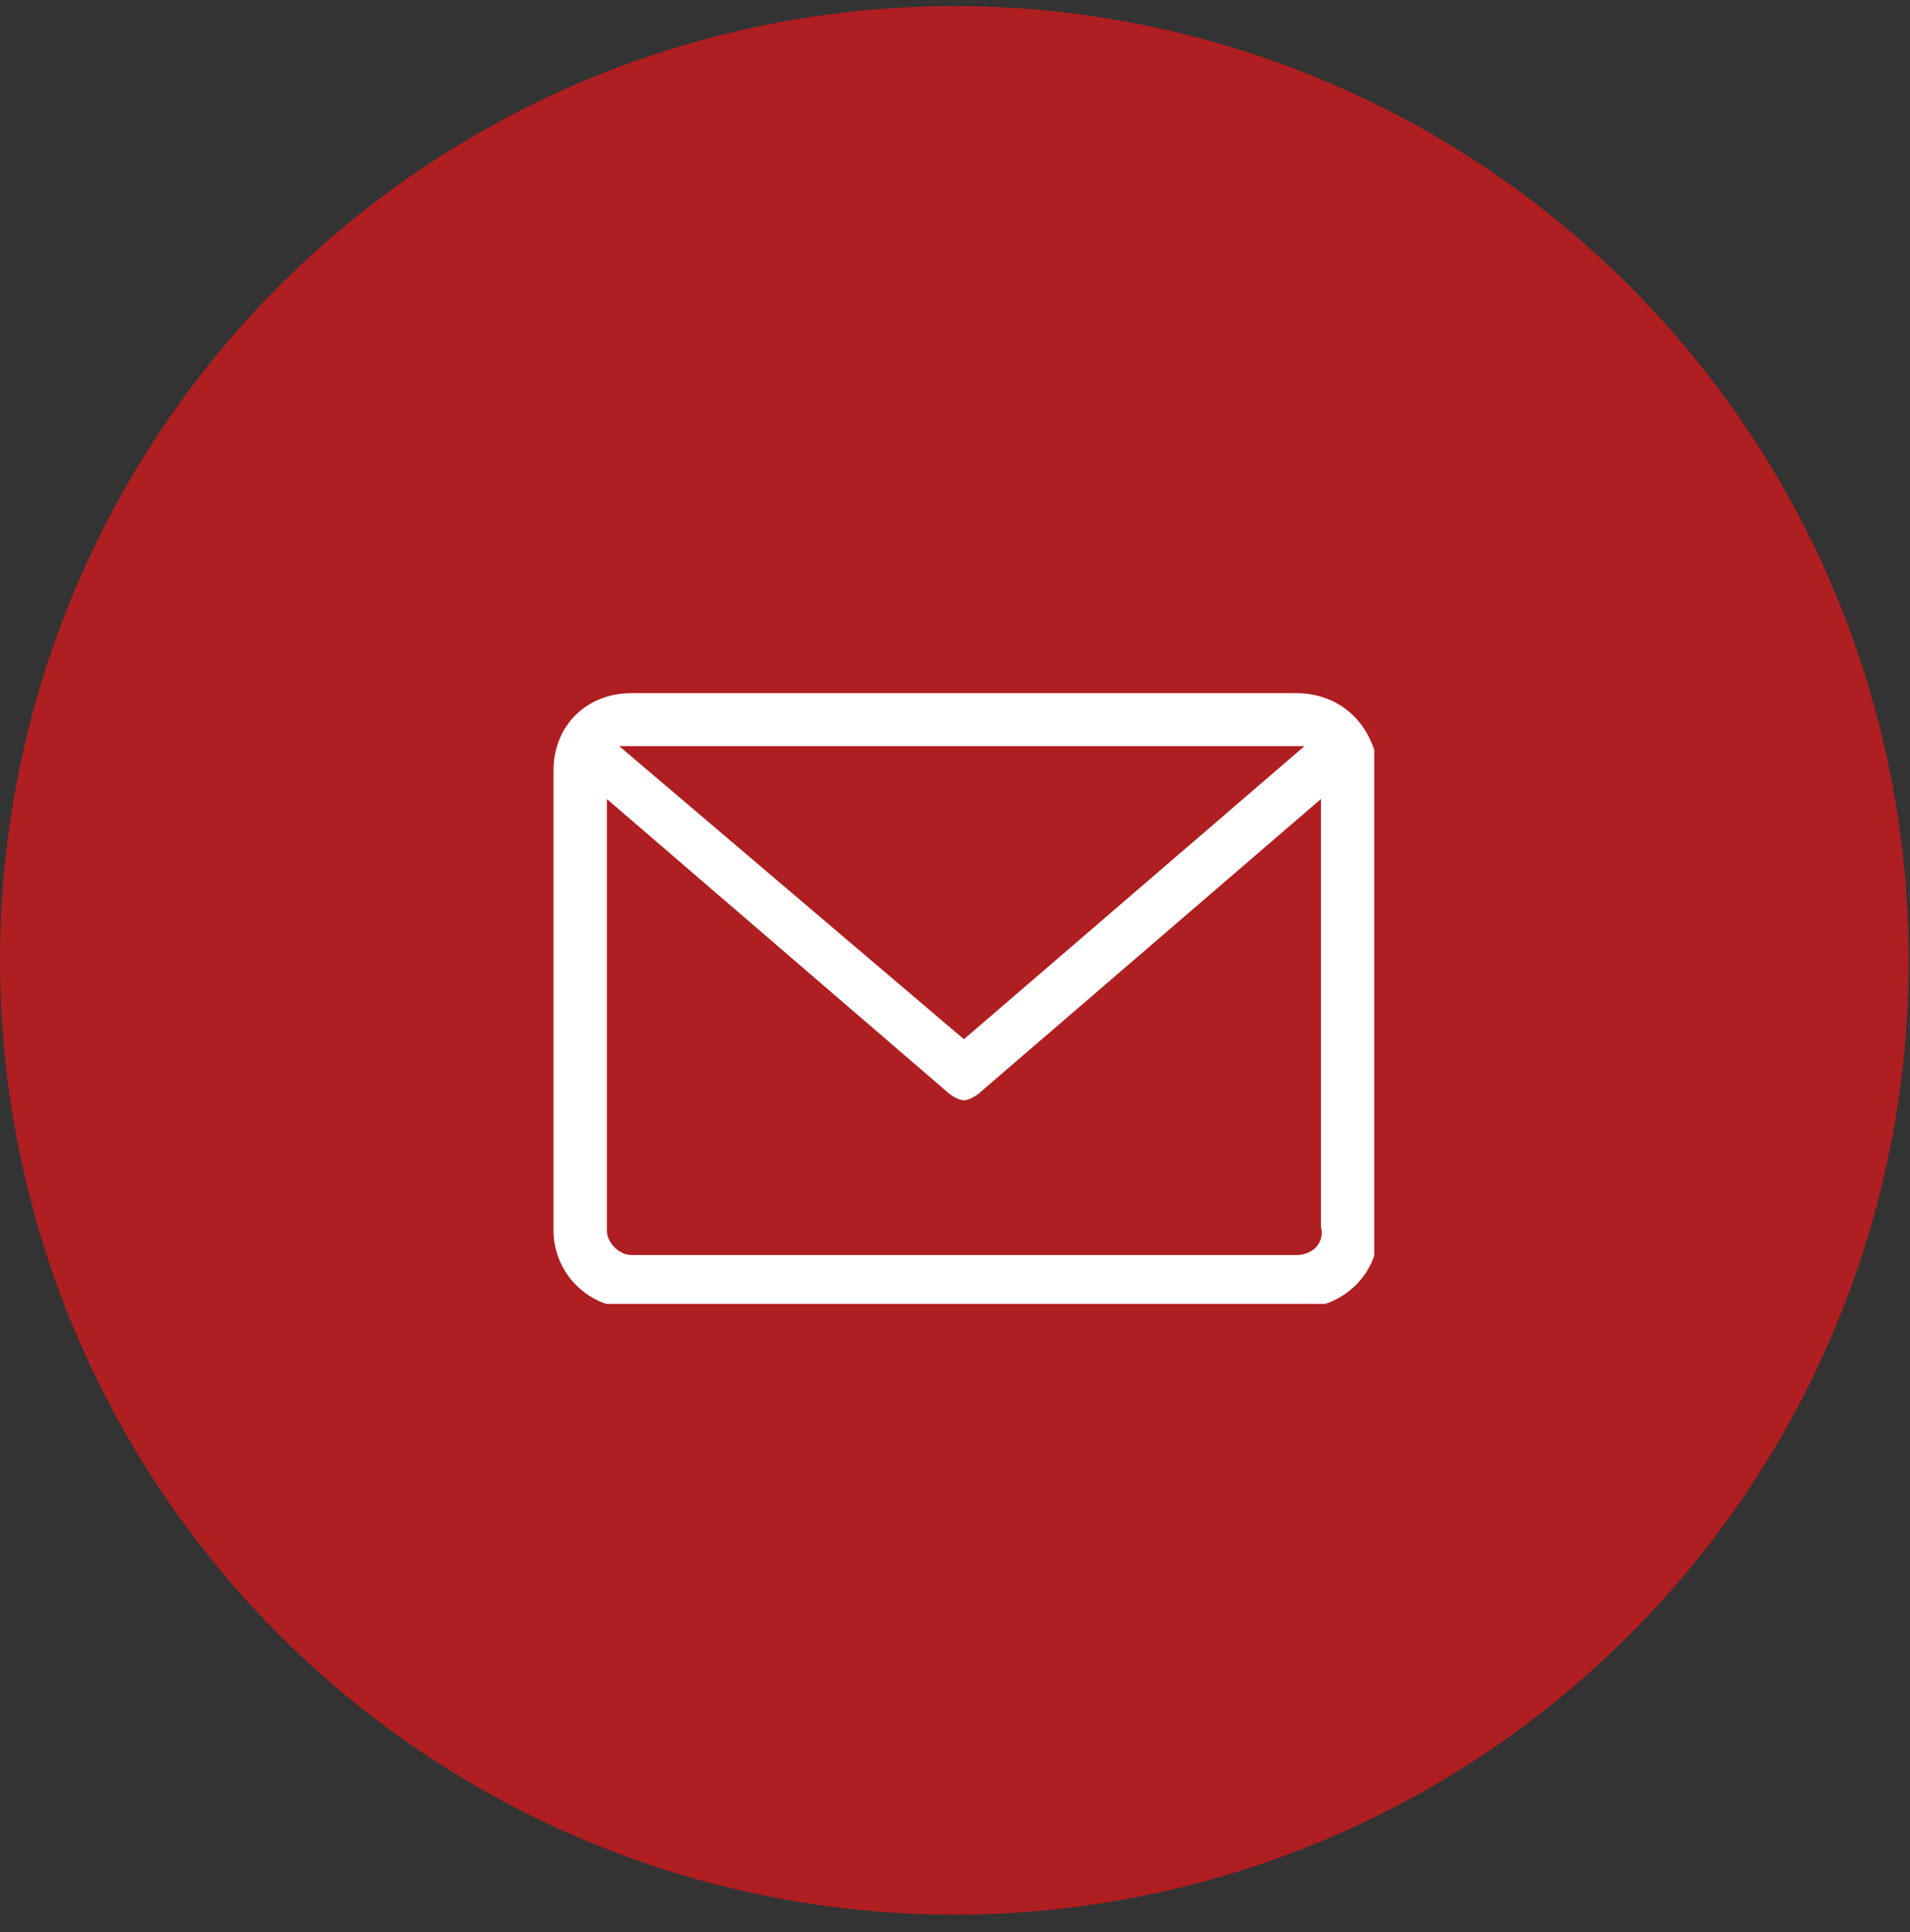 <svg width="86" height="87" viewBox="0 0 86 87" fill="none" xmlns="http://www.w3.org/2000/svg">
<rect x="0" y="0" width="86" height="87" fill="#333333" stroke="none"/>
<circle cx="42.971" cy="43.245" r="42.971" fill="#AF1E21"></circle>
<g clip-path="url(#clip0_43_2261)">
<path d="M58.368 31.213H28.434C26.401 31.213 24.923 32.68 24.923 34.697V55.414C24.923 57.248 26.401 58.898 28.434 58.898H58.553C60.4 58.898 62.063 57.431 62.063 55.414V34.697C61.878 32.68 60.4 31.213 58.368 31.213ZM58.368 33.597C58.553 33.597 58.737 33.597 58.737 33.597L43.401 46.797L27.88 33.597C28.064 33.597 28.249 33.597 28.249 33.597H58.368ZM58.368 56.514H28.434C27.88 56.514 27.325 55.965 27.325 55.414V35.98L42.662 49.181C42.847 49.364 43.216 49.547 43.401 49.547C43.586 49.547 43.955 49.364 44.14 49.181L59.476 35.98V55.231C59.661 55.965 59.107 56.514 58.368 56.514Z" fill="white"></path>
</g>
<defs>
<clipPath id="clip0_43_2261">
<rect width="36.955" height="27.502" fill="white" transform="translate(24.923 31.213)"></rect>
</clipPath>
</defs>
</svg>
